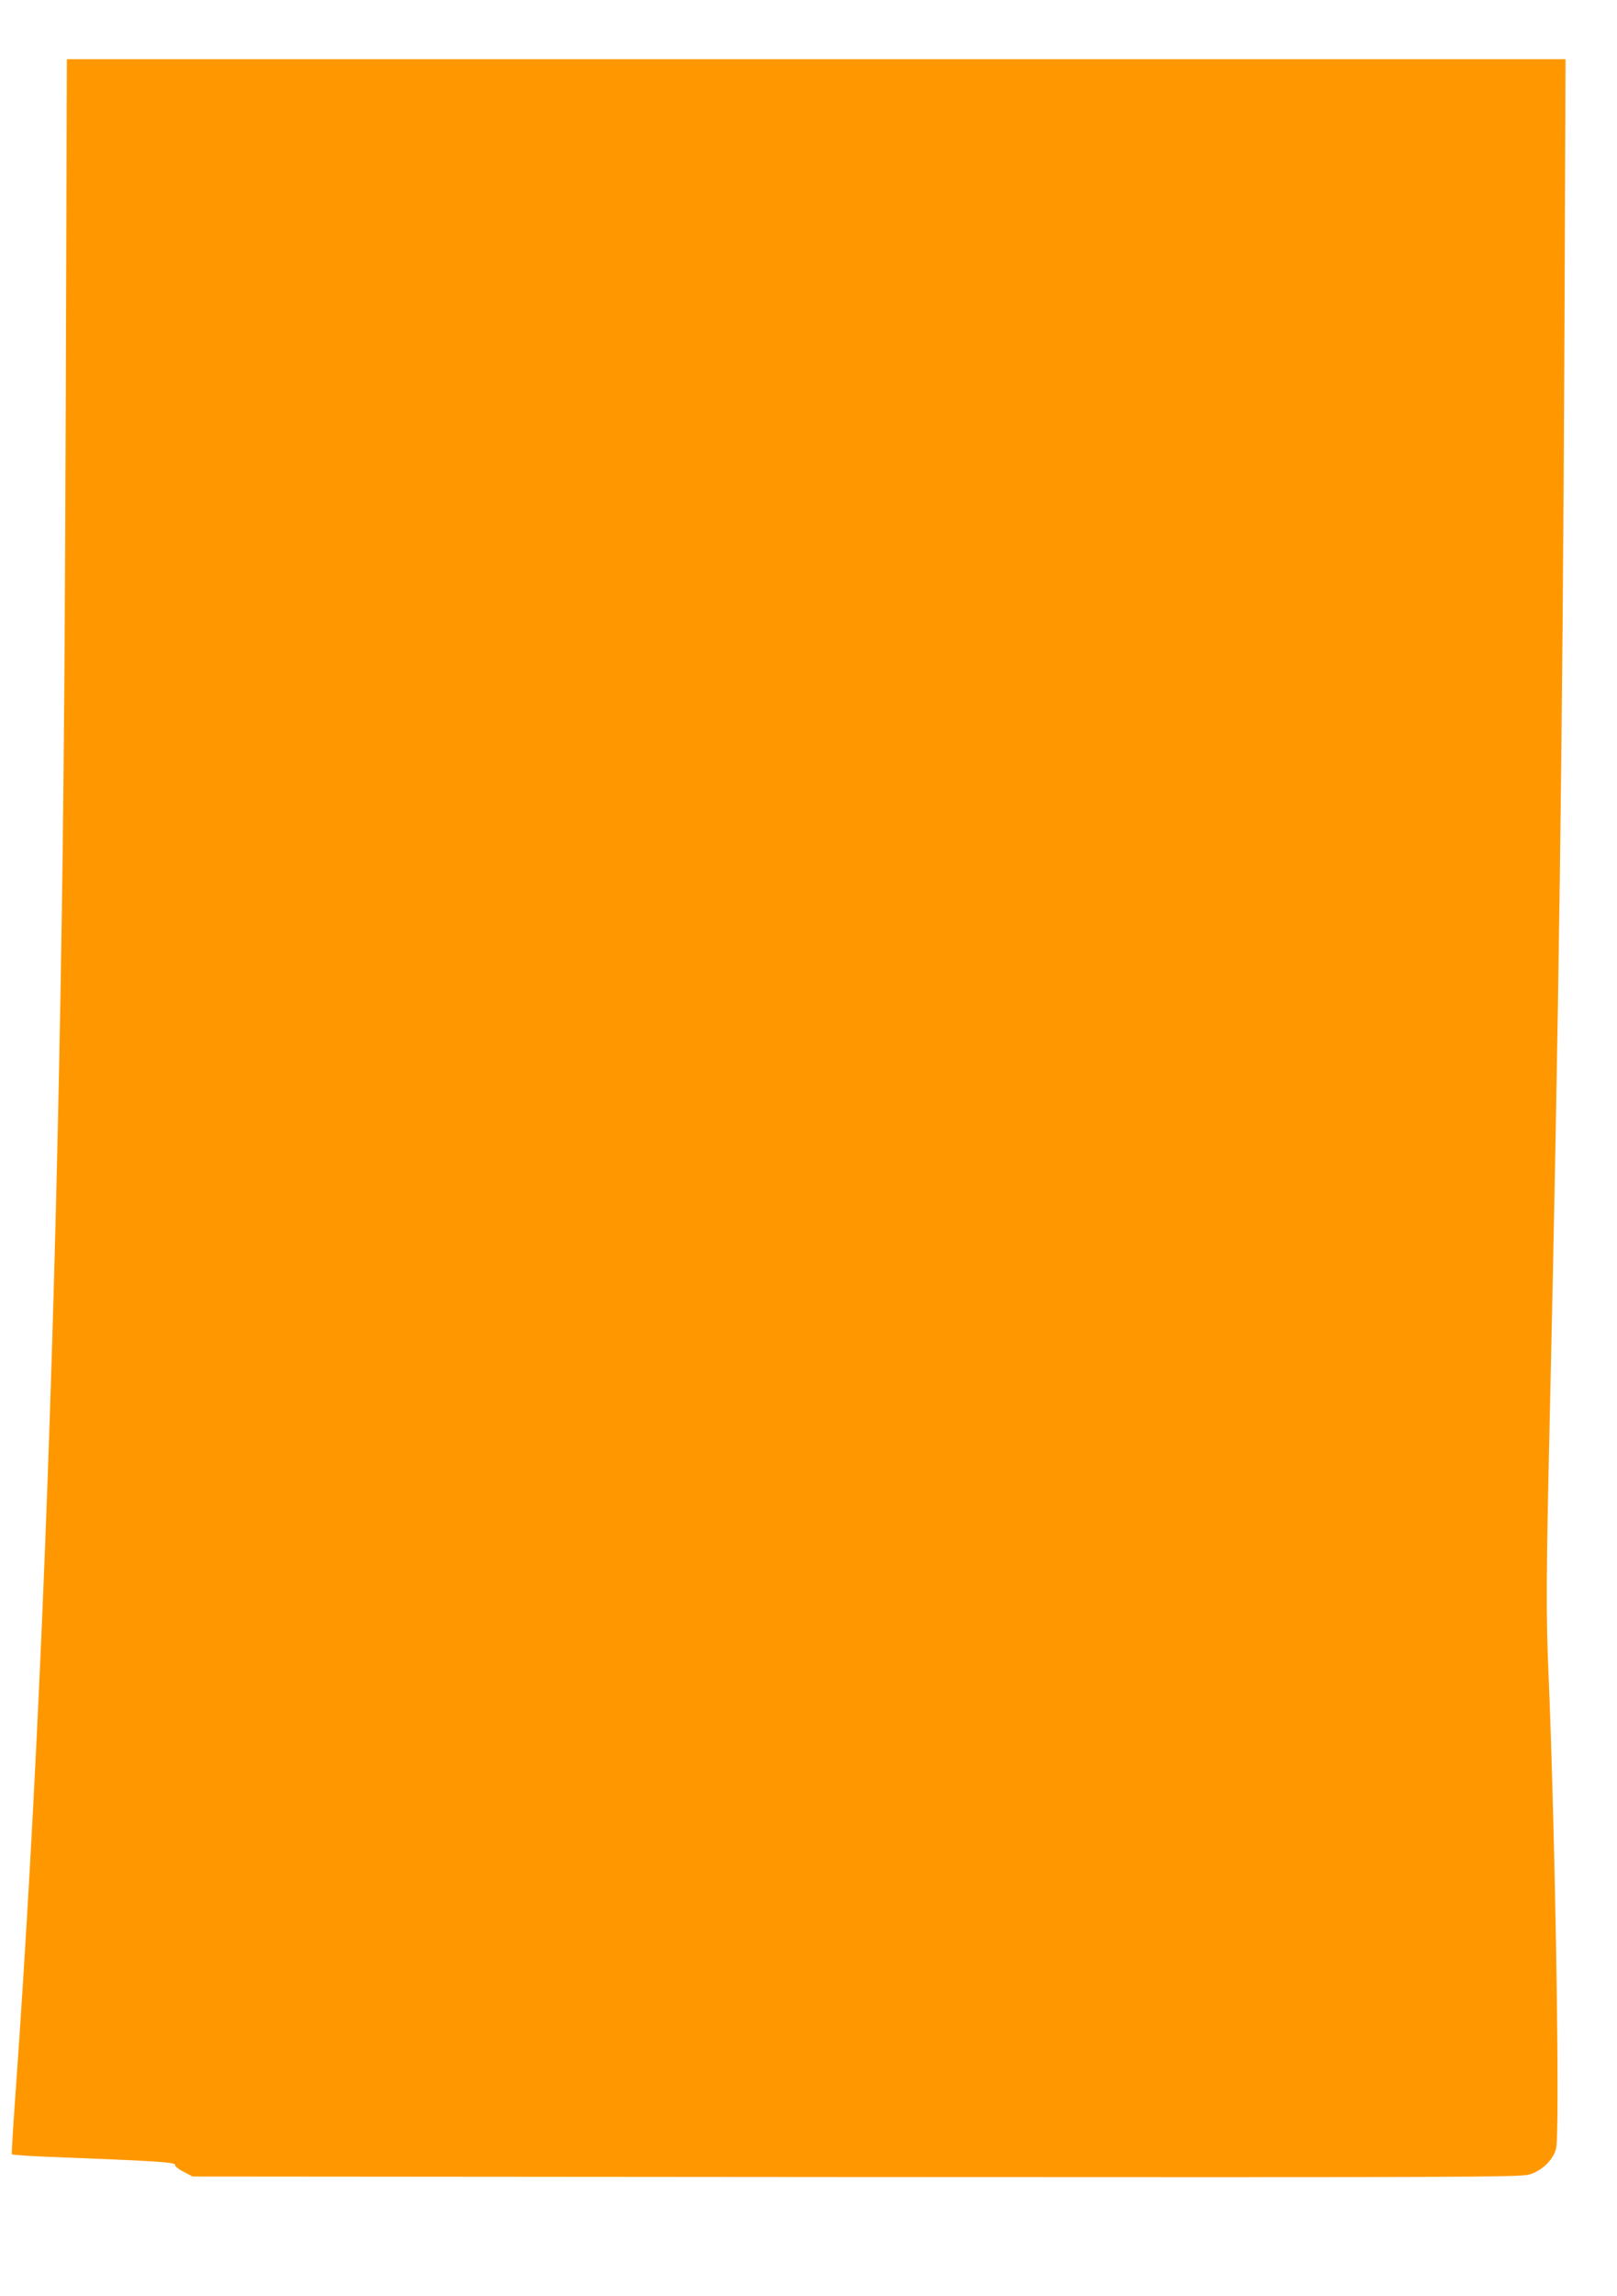 <?xml version="1.0" standalone="no"?>
<!DOCTYPE svg PUBLIC "-//W3C//DTD SVG 20010904//EN"
 "http://www.w3.org/TR/2001/REC-SVG-20010904/DTD/svg10.dtd">
<svg version="1.0" xmlns="http://www.w3.org/2000/svg"
 width="902pt" height="1280pt" viewBox="0 0 902 1280"
 preserveAspectRatio="xMidYMid meet">
<g transform="translate(0,1280) scale(0.1,-0.1)"
fill="#ff9800" stroke="none">
<path d="M367 10623 c-6 -1783 -15 -2655 -37 -3758 -43 -2149 -125 -4078 -244
-5745 -13 -179 -22 -328 -20 -331 2 -3 81 -9 176 -13 663 -26 739 -31 735 -48
-1 -6 20 -23 48 -37 l49 -26 3700 -3 c3366 -2 3705 -1 3756 14 70 20 133 80
150 144 23 83 -4 1751 -43 2674 -13 309 -12 529 7 1361 51 2229 73 3834 83
6098 l6 1517 -4180 0 -4180 0 -6 -1847z"/>
</g>
</svg>
